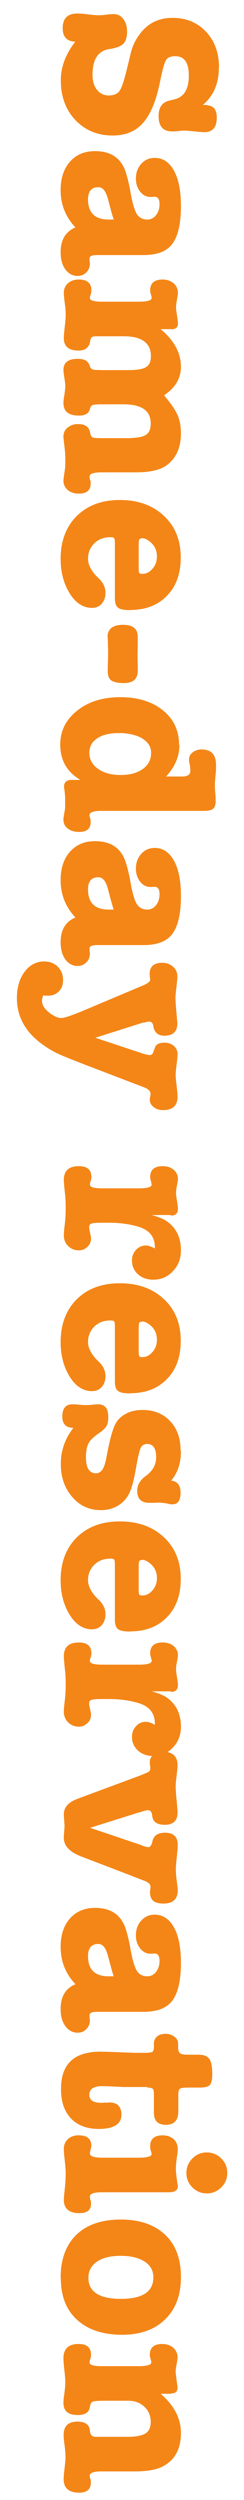 <?xml version="1.0" encoding="UTF-8"?><svg id="_レイヤー_1" xmlns="http://www.w3.org/2000/svg" viewBox="0 0 13 133"><defs><style>.cls-1{fill:#f48617;stroke-width:0px;}</style></defs><path class="cls-1" d="M11.66,3.61c0,.83-.28,1.49-.85,1.97.28,0,.47.06.58.16.1.1.16.27.16.52,0,.51-.22.77-.65.77-.12,0-.3-.01-.53-.04-.23-.02-.41-.04-.53-.04-.07,0-.18,0-.31.02-.14.02-.24.02-.31.02h-.06c-.47,0-.71-.27-.71-.82,0-.46.19-.73.58-.82l.25-.06c.52-.12.78-.54.78-1.27,0-.69-.24-1.03-.72-1.03-.25,0-.42.07-.5.22-.09.15-.19.52-.31,1.12-.2,1.01-.5,1.74-.9,2.2-.4.46-.94.68-1.63.68-.81,0-1.47-.28-1.99-.83-.52-.55-.77-1.26-.77-2.11,0-.71.26-1.4.77-2.05-.45-.02-.67-.26-.67-.72,0-.52.26-.78.77-.78.17,0,.35.01.54.04.26.03.45.05.59.05.09,0,.22,0,.41-.03.18-.02.32-.03.41-.03.21,0,.38.09.51.26s.2.39.2.67c0,.3-.07.52-.2.65s-.38.23-.74.28c-.6.09-.9.54-.9,1.37,0,.34.08.6.24.8.16.2.37.3.62.3.28,0,.48-.09.59-.26.12-.18.25-.6.41-1.26l.19-.79c.09-.34.24-.66.47-.96.43-.58,1.01-.86,1.74-.86s1.33.25,1.79.74c.46.49.69,1.13.69,1.91Z"/><path class="cls-1" d="M3.23,13.42c0-.66.26-1.1.79-1.32-.53-.56-.79-1.22-.79-1.99,0-.63.17-1.14.5-1.51s.77-.56,1.33-.56c.84,0,1.38.36,1.63,1.09.1.31.19.67.26,1.08.1.57.21.95.33,1.16.12.2.31.31.57.31.18,0,.34-.08.46-.23s.19-.35.19-.58c0-.26-.08-.4-.25-.4-.06,0-.11,0-.17.01h-.05c-.22,0-.41-.09-.56-.28-.15-.19-.23-.42-.23-.7,0-.32.1-.58.29-.79.19-.21.43-.31.72-.31.43,0,.77.23,1.02.68s.37,1.08.37,1.88c0,.86-.13,1.51-.4,1.93-.29.46-.82.68-1.61.68h-2.48c-.26,0-.38.06-.38.19,0,.06,0,.12.01.18,0,.02.01.05.01.08,0,.18-.06.34-.19.47s-.28.19-.47.19c-.26,0-.48-.12-.65-.35-.17-.24-.25-.54-.25-.91ZM5.8,11.68h.26c-.03-.06-.13-.41-.3-1.06-.11-.44-.28-.66-.52-.66-.37,0-.55.22-.55.65,0,.71.37,1.07,1.1,1.07Z"/><path class="cls-1" d="M9.11,17.51h-.55c.72.6,1.08,1.27,1.08,2,0,.62-.3,1.12-.9,1.52.34.4.58.74.71,1.03.13.28.19.61.19.99,0,.76-.25,1.33-.76,1.7-.34.26-.9.38-1.66.38h-1.84c-.41,0-.61.08-.61.23,0,.05.01.11.04.19.02.04.02.1.02.18,0,.35-.21.53-.62.53-.25,0-.45-.06-.6-.19-.15-.13-.23-.3-.23-.5,0-.02.01-.14.04-.35l.04-.26c.02-.13.02-.3.02-.5,0-.26-.02-.5-.05-.74s-.05-.41-.05-.5c0-.19.07-.35.22-.47s.33-.19.56-.19c.37,0,.58.15.64.44.02.15.07.24.13.27s.24.04.53.04h1.24c.51,0,.86-.05,1.05-.16.19-.11.28-.31.28-.62,0-.68-.48-1.02-1.45-1.02h-1.12c-.27,0-.44.01-.52.04-.07.02-.12.09-.14.19-.06.25-.26.37-.6.37-.54,0-.82-.22-.82-.67,0-.09.01-.21.04-.37.04-.26.06-.44.06-.53,0-.1-.02-.24-.05-.43-.03-.19-.05-.33-.05-.43,0-.39.25-.59.76-.59.36,0,.57.12.64.37.03.14.13.21.29.22.22,0,.35.01.4.01h1.36c.46,0,.77-.05.95-.16.18-.11.26-.3.26-.58,0-.7-.48-1.06-1.45-1.06h-1.45c-.13,0-.21.02-.25.05-.04.03-.07.11-.09.24-.06.31-.26.47-.62.47-.52,0-.78-.22-.78-.66,0-.14.02-.34.05-.61.03-.27.05-.47.05-.61,0-.18-.01-.37-.04-.56-.04-.32-.06-.52-.06-.61,0-.22.07-.4.22-.53s.34-.2.57-.2c.46,0,.68.19.68.58,0,.06-.01.14-.04.22-.03.08-.04.14-.04.18,0,.14.22.2.67.2h1.94c.46,0,.68-.07.68-.2,0-.03-.01-.09-.04-.19-.03-.09-.04-.16-.04-.21,0-.38.22-.58.67-.58.23,0,.42.07.58.2.15.13.23.31.23.52,0,.05-.02.18-.06.4-.02.13-.04.25-.04.36,0,.1.02.24.05.43.03.19.05.33.05.43,0,.21-.12.31-.36.31Z"/><path class="cls-1" d="M6.96,32.46c-.34,0-.56-.04-.67-.13-.11-.08-.17-.25-.17-.5v-2.93c0-.14-.01-.23-.04-.27-.03-.04-.1-.05-.21-.05-.34,0-.62.11-.84.32-.22.22-.34.49-.34.82s.18.68.55,1.03c.26.24.38.5.38.79,0,.24-.07.43-.2.58-.14.15-.31.22-.52.22-.46,0-.86-.25-1.18-.76-.32-.51-.49-1.13-.49-1.85,0-.95.29-1.71.86-2.28.58-.57,1.34-.85,2.3-.85s1.75.28,2.35.85c.6.56.89,1.3.89,2.21,0,.85-.24,1.53-.73,2.03-.49.51-1.14.76-1.96.76ZM7.56,28.64s-.09.01-.12.04c-.03.02-.05.11-.05.25v1.34c0,.12.01.19.04.22.03.03.08.04.15.04.21,0,.39-.09.55-.28.16-.18.23-.4.23-.65,0-.32-.12-.58-.37-.78-.16-.13-.3-.19-.43-.19Z"/><path class="cls-1" d="M5.73,33.89c0-.43.28-.65.83-.65.52,0,.78.21.78.64v.36c0,.22-.01.4-.01.55,0,.16,0,.34.01.55v.35c0,.43-.25.65-.74.65-.32,0-.54-.05-.67-.14s-.19-.26-.19-.5c0-.1,0-.24.01-.44,0-.2.01-.35.01-.46s0-.26-.01-.46c0-.2-.01-.35-.01-.44Z"/><path class="cls-1" d="M9.56,39.63c0,.61-.24,1.17-.71,1.68h.86c.29,0,.43-.1.43-.3,0-.05,0-.14-.02-.29-.03-.1-.05-.21-.05-.31,0-.15.06-.28.19-.38.13-.1.29-.16.48-.16.51,0,.77.27.77.82,0,.18,0,.3-.01.38-.03.32-.05.54-.05.65,0,.1,0,.26.02.46.02.2.02.35.02.44,0,.2-.05.34-.14.41-.09.08-.26.11-.51.11h-5.46c-.41,0-.61.08-.61.23,0,.05.01.11.04.18.02.05.02.11.02.19,0,.34-.2.52-.61.52-.25,0-.45-.06-.61-.18-.16-.12-.23-.28-.23-.48v-.07l.07-.42c.02-.1.02-.23.02-.41,0-.21,0-.38-.02-.52-.02-.2-.04-.31-.04-.32,0-.25.14-.37.43-.37h.44c-.71-.42-1.07-1.04-1.07-1.87,0-.74.3-1.34.91-1.82.6-.48,1.37-.71,2.29-.71s1.69.23,2.27.7c.58.47.86,1.08.86,1.84ZM8.05,40.05c0-.3-.14-.54-.42-.73-.28-.19-.66-.29-1.14-.32h-.16c-.49,0-.87.09-1.15.28-.28.19-.42.44-.42.76,0,.35.15.64.46.86s.71.33,1.21.33.88-.11,1.18-.32c.3-.22.44-.5.44-.86Z"/><path class="cls-1" d="M3.23,50.13c0-.66.26-1.1.79-1.32-.53-.56-.79-1.22-.79-1.99,0-.63.17-1.14.5-1.51s.77-.56,1.33-.56c.84,0,1.38.36,1.63,1.09.1.31.19.67.26,1.08.1.57.21.95.33,1.16.12.2.31.31.57.31.18,0,.34-.08.46-.23s.19-.35.19-.58c0-.26-.08-.4-.25-.4-.06,0-.11,0-.17.01h-.05c-.22,0-.41-.09-.56-.28-.15-.19-.23-.42-.23-.7,0-.32.1-.58.29-.79.19-.21.43-.31.72-.31.43,0,.77.23,1.02.68s.37,1.08.37,1.88c0,.86-.13,1.51-.4,1.93-.29.46-.82.68-1.61.68h-2.48c-.26,0-.38.06-.38.19,0,.06,0,.12.01.18,0,.02.01.05.01.08,0,.18-.06.34-.19.47s-.28.19-.47.19c-.26,0-.48-.12-.65-.35-.17-.24-.25-.54-.25-.91ZM5.8,48.39h.26c-.03-.06-.13-.41-.3-1.06-.11-.44-.28-.66-.52-.66-.37,0-.55.22-.55.65,0,.71.37,1.07,1.1,1.07Z"/><path class="cls-1" d="M7.66,54.39l-2.58.82,2.47.82c.19.06.34.1.43.1.09,0,.16-.06.2-.19l.08-.22c.06-.17.23-.25.5-.25.2,0,.37.06.5.17.13.12.2.26.2.44,0,.12-.02.3-.05.55-.03.25-.05.43-.05.55,0,.13.02.32.05.58.03.26.05.45.05.58,0,.48-.26.72-.78.72-.18,0-.35-.05-.49-.16-.14-.11-.21-.24-.21-.39,0-.03,0-.09.02-.16.02-.08.02-.13.02-.16,0-.14-.12-.26-.36-.35l-.42-.16-2.69-1.03c-.83-.32-1.37-.54-1.62-.67s-.52-.3-.82-.53c-.81-.64-1.21-1.42-1.21-2.35,0-.57.14-1.04.41-1.4s.62-.55,1.04-.55c.3,0,.54.09.73.28.19.19.28.43.28.71,0,.25-.07.45-.22.6-.15.15-.34.23-.57.23-.09,0-.18,0-.26-.02-.05.1-.07.2-.07.3,0,.22.13.42.38.62.26.2.47.29.65.29.16,0,.56-.14,1.21-.41l3.18-1.34c.22-.1.34-.19.34-.29,0,0,0-.07-.02-.18v-.05s-.01-.04-.01-.06c0-.41.23-.61.68-.61.22,0,.41.07.57.21.16.14.23.31.23.52,0,.13-.02.32-.05.57-.03.25-.05.44-.05.57,0,.15.02.41.05.77.03.36.05.55.05.58,0,.44-.23.66-.7.66-.33,0-.52-.17-.58-.5-.02-.17-.1-.25-.22-.25-.06,0-.17.02-.32.07Z"/><path class="cls-1" d="M9.1,64.64h-1.02c.41.11.71.24.9.4.44.35.66.84.66,1.48,0,.44-.14.81-.43,1.11-.28.3-.63.45-1.05.45-.33,0-.6-.1-.81-.29s-.32-.44-.32-.73c0-.22.07-.41.22-.57s.32-.23.53-.23c.11,0,.27.05.47.16v-.07c0-.54-.28-.9-.85-1.08-.46-.14-.98-.22-1.57-.22h-.46c-.29,0-.47.02-.55.07-.05.03-.07.09-.07.17,0,.07.02.17.05.3.03.13.05.22.05.29,0,.18-.06.33-.19.45s-.27.19-.45.19c-.23,0-.43-.08-.58-.23-.16-.16-.23-.35-.23-.57,0-.12.02-.34.06-.67.02-.2.04-.45.04-.76s-.01-.57-.04-.8c-.04-.38-.06-.62-.06-.71,0-.5.27-.74.8-.74.45,0,.67.19.67.58,0,.06-.01.14-.04.22-.03.08-.04.14-.04.18,0,.14.22.2.67.2h1.94c.46,0,.68-.07.68-.2,0-.03-.01-.09-.04-.19-.03-.09-.04-.16-.04-.21,0-.38.22-.58.66-.58.24,0,.44.06.59.19.15.13.23.29.23.49,0,.08-.02.19-.05.34-.03.14-.05.28-.05.41,0,.1.02.24.05.42.03.18.05.32.05.41,0,.25-.12.37-.37.37Z"/><path class="cls-1" d="M6.96,74.13c-.34,0-.56-.04-.67-.13-.11-.08-.17-.25-.17-.5v-2.93c0-.14-.01-.23-.04-.27-.03-.04-.1-.05-.21-.05-.34,0-.62.11-.84.32-.22.22-.34.49-.34.82s.18.68.55,1.03c.26.24.38.5.38.79,0,.24-.07.43-.2.58-.14.15-.31.22-.52.22-.46,0-.86-.25-1.18-.76-.32-.51-.49-1.13-.49-1.85,0-.95.29-1.71.86-2.28.58-.57,1.34-.85,2.3-.85s1.75.28,2.35.85c.6.56.89,1.3.89,2.21,0,.85-.24,1.53-.73,2.03-.49.51-1.14.76-1.96.76ZM7.56,70.31s-.09.01-.12.04c-.03.02-.05.11-.05.25v1.34c0,.12.01.19.04.22.03.03.08.04.15.04.21,0,.39-.09.55-.28.16-.18.23-.4.23-.65,0-.32-.12-.58-.37-.78-.16-.13-.3-.19-.43-.19Z"/><path class="cls-1" d="M9.64,77.21c0,.62-.17,1.14-.52,1.56.34.03.5.25.5.65s-.14.61-.43.61c-.1,0-.2-.02-.32-.05-.14-.02-.28-.04-.41-.04-.02,0-.09,0-.19.01h-.32c-.42,0-.64-.21-.64-.64,0-.3.15-.57.46-.79.37-.27.55-.6.55-1,0-.46-.16-.7-.48-.7-.17,0-.29.08-.35.23-.07.15-.16.55-.27,1.2-.1.53-.2.92-.32,1.17s-.29.46-.52.62c-.29.2-.62.3-1.01.3-.61,0-1.12-.23-1.52-.7-.41-.47-.61-1.05-.61-1.76s.22-1.34.67-1.92c-.39,0-.59-.2-.59-.6,0-.43.18-.65.53-.65.08,0,.2,0,.37.02.17.02.29.02.37.02.07,0,.18,0,.32-.02.14-.01.25-.02.32-.02.36,0,.54.22.54.67,0,.22-.03.38-.1.49-.06.11-.19.23-.37.36-.3.2-.49.38-.58.55-.09.17-.14.42-.14.74,0,.58.18.86.54.86.25,0,.42-.23.52-.7l.14-.7c.12-.57.24-.97.36-1.21s.31-.42.57-.56c.26-.14.56-.2.89-.2.6,0,1.09.2,1.46.59.38.4.56.91.56,1.55Z"/><path class="cls-1" d="M6.96,86.8c-.34,0-.56-.04-.67-.13-.11-.08-.17-.25-.17-.5v-2.93c0-.14-.01-.23-.04-.27-.03-.04-.1-.05-.21-.05-.34,0-.62.11-.84.32-.22.22-.34.49-.34.82s.18.68.55,1.03c.26.24.38.5.38.79,0,.24-.07.43-.2.58-.14.15-.31.22-.52.22-.46,0-.86-.25-1.18-.76-.32-.51-.49-1.13-.49-1.85,0-.95.29-1.71.86-2.28.58-.57,1.34-.85,2.3-.85s1.75.28,2.35.85c.6.56.89,1.3.89,2.21,0,.85-.24,1.53-.73,2.03-.49.51-1.14.76-1.96.76ZM7.56,82.99s-.09.01-.12.04c-.03.02-.05.11-.05.25v1.34c0,.12.01.19.04.22.03.03.08.04.15.04.21,0,.39-.09.55-.28.16-.18.23-.4.23-.65,0-.32-.12-.58-.37-.78-.16-.13-.3-.19-.43-.19Z"/><path class="cls-1" d="M9.1,89.98h-1.02c.41.11.71.24.9.4.44.35.66.84.66,1.48,0,.44-.14.81-.43,1.11-.28.3-.63.45-1.05.45-.33,0-.6-.1-.81-.29s-.32-.44-.32-.73c0-.22.07-.41.22-.57s.32-.23.53-.23c.11,0,.27.05.47.16v-.07c0-.54-.28-.9-.85-1.08-.46-.14-.98-.22-1.57-.22h-.46c-.29,0-.47.02-.55.07-.05.03-.07.09-.07.17,0,.07.02.17.05.3.03.13.05.22.05.29,0,.18-.06.33-.19.45s-.27.19-.45.19c-.23,0-.43-.08-.58-.23-.16-.16-.23-.35-.23-.57,0-.12.02-.34.06-.67.02-.2.04-.45.04-.76s-.01-.57-.04-.8c-.04-.38-.06-.62-.06-.71,0-.5.27-.74.8-.74.45,0,.67.19.67.58,0,.06-.01.14-.04.22-.03.08-.04.14-.04.18,0,.14.22.2.67.2h1.94c.46,0,.68-.07.68-.2,0-.03-.01-.09-.04-.19-.03-.09-.04-.16-.04-.21,0-.38.22-.58.66-.58.24,0,.44.06.59.19.15.13.23.29.23.49,0,.08-.02.19-.05.34-.03.14-.05.28-.05.41,0,.1.02.24.05.42.03.18.05.32.05.41,0,.25-.12.37-.37.37Z"/><path class="cls-1" d="M7.44,96.41l-2.64.83,2.64.89c.06.02.15.06.26.1.09.02.15.04.19.04.11,0,.19-.1.23-.31.06-.3.29-.46.67-.46.46,0,.68.22.68.65,0,.14-.02.36-.05.64-.03.28-.05.5-.05.64,0,.22.02.44.05.66.03.22.05.37.05.47,0,.47-.25.71-.76.71s-.72-.2-.72-.61c0-.02,0-.04.01-.06v-.06c.02-.06.02-.11.02-.16,0-.14-.12-.25-.37-.34-.09-.03-.3-.11-.62-.24l-2.69-1.03c-.66-.25-.97-.6-.94-1.07l.04-.56-.04-.56v-.05c0-.38.24-.65.72-.83l3.37-1.25c.24-.1.39-.16.44-.2.05-.04.08-.1.08-.18v-.06s-.01-.04-.01-.06c-.02-.06-.02-.13-.02-.2,0-.16.06-.29.19-.4.13-.1.29-.16.49-.16.54,0,.8.24.8.73,0,.12-.02.3-.05.55-.03.24-.05.43-.05.55,0,.17.02.46.06.86.02.25.04.43.04.55,0,.43-.23.65-.68.65-.42,0-.64-.16-.67-.48-.02-.2-.1-.3-.24-.3-.04,0-.19.04-.44.12Z"/><path class="cls-1" d="M3.23,106.88c0-.66.26-1.1.79-1.32-.53-.56-.79-1.22-.79-1.99,0-.63.17-1.14.5-1.51s.77-.56,1.33-.56c.84,0,1.38.36,1.63,1.09.1.31.19.67.26,1.08.1.57.21.95.33,1.16.12.2.31.31.57.31.18,0,.34-.08.46-.23.12-.16.19-.35.19-.58,0-.26-.08-.4-.25-.4-.06,0-.11,0-.17.01h-.05c-.22,0-.41-.09-.56-.28-.15-.19-.23-.42-.23-.7,0-.32.1-.58.29-.79.19-.21.43-.31.72-.31.43,0,.77.23,1.02.68s.37,1.08.37,1.88c0,.86-.13,1.51-.4,1.93-.29.46-.82.68-1.61.68h-2.48c-.26,0-.38.06-.38.19,0,.06,0,.12.01.18,0,.02.01.05.01.08,0,.18-.06.34-.19.47s-.28.19-.47.19c-.26,0-.48-.12-.65-.35-.17-.24-.25-.54-.25-.91ZM5.8,105.14h.26c-.03-.06-.13-.41-.3-1.06-.11-.44-.28-.66-.52-.66-.37,0-.55.22-.55.65,0,.71.37,1.07,1.1,1.07Z"/><path class="cls-1" d="M7.83,111.03h-1.24s-.8-.04-.8-.04c-.26,0-.37-.01-.32-.01-.47,0-.71.15-.71.46,0,.29.21.43.64.43.06,0,.11,0,.14-.01h.16c.06,0,.1-.01.12-.01.43,0,.65.22.65.65,0,.5-.4.76-1.21.76-.63,0-1.13-.19-1.48-.56-.36-.38-.53-.9-.53-1.57,0-1.32.7-1.98,2.09-1.98.22,0,.56.01,1.01.03.45.02.78.03,1.01.03h.38c.2,0,.33-.02.38-.05.05-.04.08-.12.08-.26v-.19c0-.15.06-.28.17-.37.12-.1.27-.14.45-.14s.34.05.47.15c.13.1.2.22.2.35v.23c0,.19.06.3.17.34.06.02.17.04.32.04h.59c.28,0,.47.07.58.22s.16.42.16.81c0,.28-.04.47-.12.57-.08.1-.26.15-.53.15h-.65c-.23,0-.38.02-.43.07-.06.04-.08.16-.08.34v.86c0,.47-.22.71-.66.71s-.64-.22-.64-.65v-.98c0-.17-.03-.27-.08-.3-.06-.03-.14-.05-.26-.05Z"/><path class="cls-1" d="M9.48,116.29c0,.22-.16.34-.47.34h-3.61c-.41,0-.61.08-.61.23,0,.03,0,.09.03.17s.03.15.03.21c0,.34-.21.5-.62.5-.55,0-.83-.24-.83-.71,0-.08.02-.3.06-.67.02-.22.04-.48.04-.77,0-.14-.02-.36-.05-.64s-.05-.49-.05-.62c0-.22.07-.39.22-.53.15-.14.34-.2.57-.2.46,0,.68.19.68.58l-.07.31s-.01.06-.01.08c0,.14.22.22.67.22h1.94c.46,0,.68-.07.68-.2,0-.02-.02-.1-.06-.22-.02-.08-.02-.14-.02-.19,0-.38.22-.58.67-.58.24,0,.43.07.58.2.15.14.22.32.22.54,0,.09-.01.22-.04.38-.04.28-.06.5-.06.67,0,.14.02.31.05.53.03.22.05.34.05.36ZM9.93,115.6c0-.3.11-.55.32-.77.22-.22.47-.32.77-.32s.56.11.77.32.32.47.32.77-.11.56-.32.77-.47.32-.77.32-.56-.11-.77-.32-.32-.47-.32-.77Z"/><path class="cls-1" d="M3.23,121.19c0-.99.28-1.76.84-2.3.56-.54,1.35-.81,2.36-.81s1.79.27,2.36.8.85,1.29.85,2.26-.28,1.7-.84,2.25-1.33.82-2.3.82c-1.02,0-1.82-.27-2.4-.8-.58-.53-.86-1.27-.86-2.23ZM8.17,121.15c0-.35-.15-.63-.46-.83-.31-.2-.73-.31-1.27-.31s-.97.1-1.27.31c-.3.2-.46.49-.46.86,0,.74.58,1.12,1.73,1.12s1.73-.38,1.73-1.14Z"/><path class="cls-1" d="M9.14,127.35h-.58c.72.62,1.08,1.31,1.08,2.09,0,.83-.31,1.42-.94,1.76-.32.18-.82.28-1.51.28h-1.8c-.41,0-.61.08-.61.24,0,.04.01.1.04.18.02.04.02.1.02.18,0,.35-.21.53-.62.53-.55,0-.83-.24-.83-.72,0-.13.02-.32.05-.58s.05-.45.05-.58c0-.2-.02-.41-.05-.64-.03-.22-.05-.41-.05-.55,0-.47.24-.71.73-.71.42,0,.65.16.67.49.02.22.12.32.3.32h1.68c.46,0,.79-.06.98-.18s.28-.32.28-.61c0-.33-.11-.6-.34-.81-.22-.21-.51-.32-.85-.32h-1.25c-.36,0-.58.02-.65.05s-.13.12-.15.28c-.04.29-.26.43-.65.43-.5,0-.76-.21-.76-.64,0-.12.01-.27.04-.44.04-.3.06-.52.06-.66s-.02-.36-.05-.64-.05-.5-.05-.64c0-.5.27-.76.8-.76.45,0,.67.19.67.58,0,.06-.01.14-.04.22-.03.08-.04.14-.04.18,0,.14.22.2.67.2h1.94c.46,0,.68-.07.68-.2,0-.03-.01-.09-.04-.19-.03-.09-.04-.16-.04-.21,0-.38.22-.58.66-.58.24,0,.44.07.59.2.15.13.23.31.23.52,0,.06-.02.2-.06.41-.02.12-.04.22-.04.31,0,.1.02.26.05.49.03.23.05.36.05.38,0,.22-.11.32-.34.32Z"/></svg>